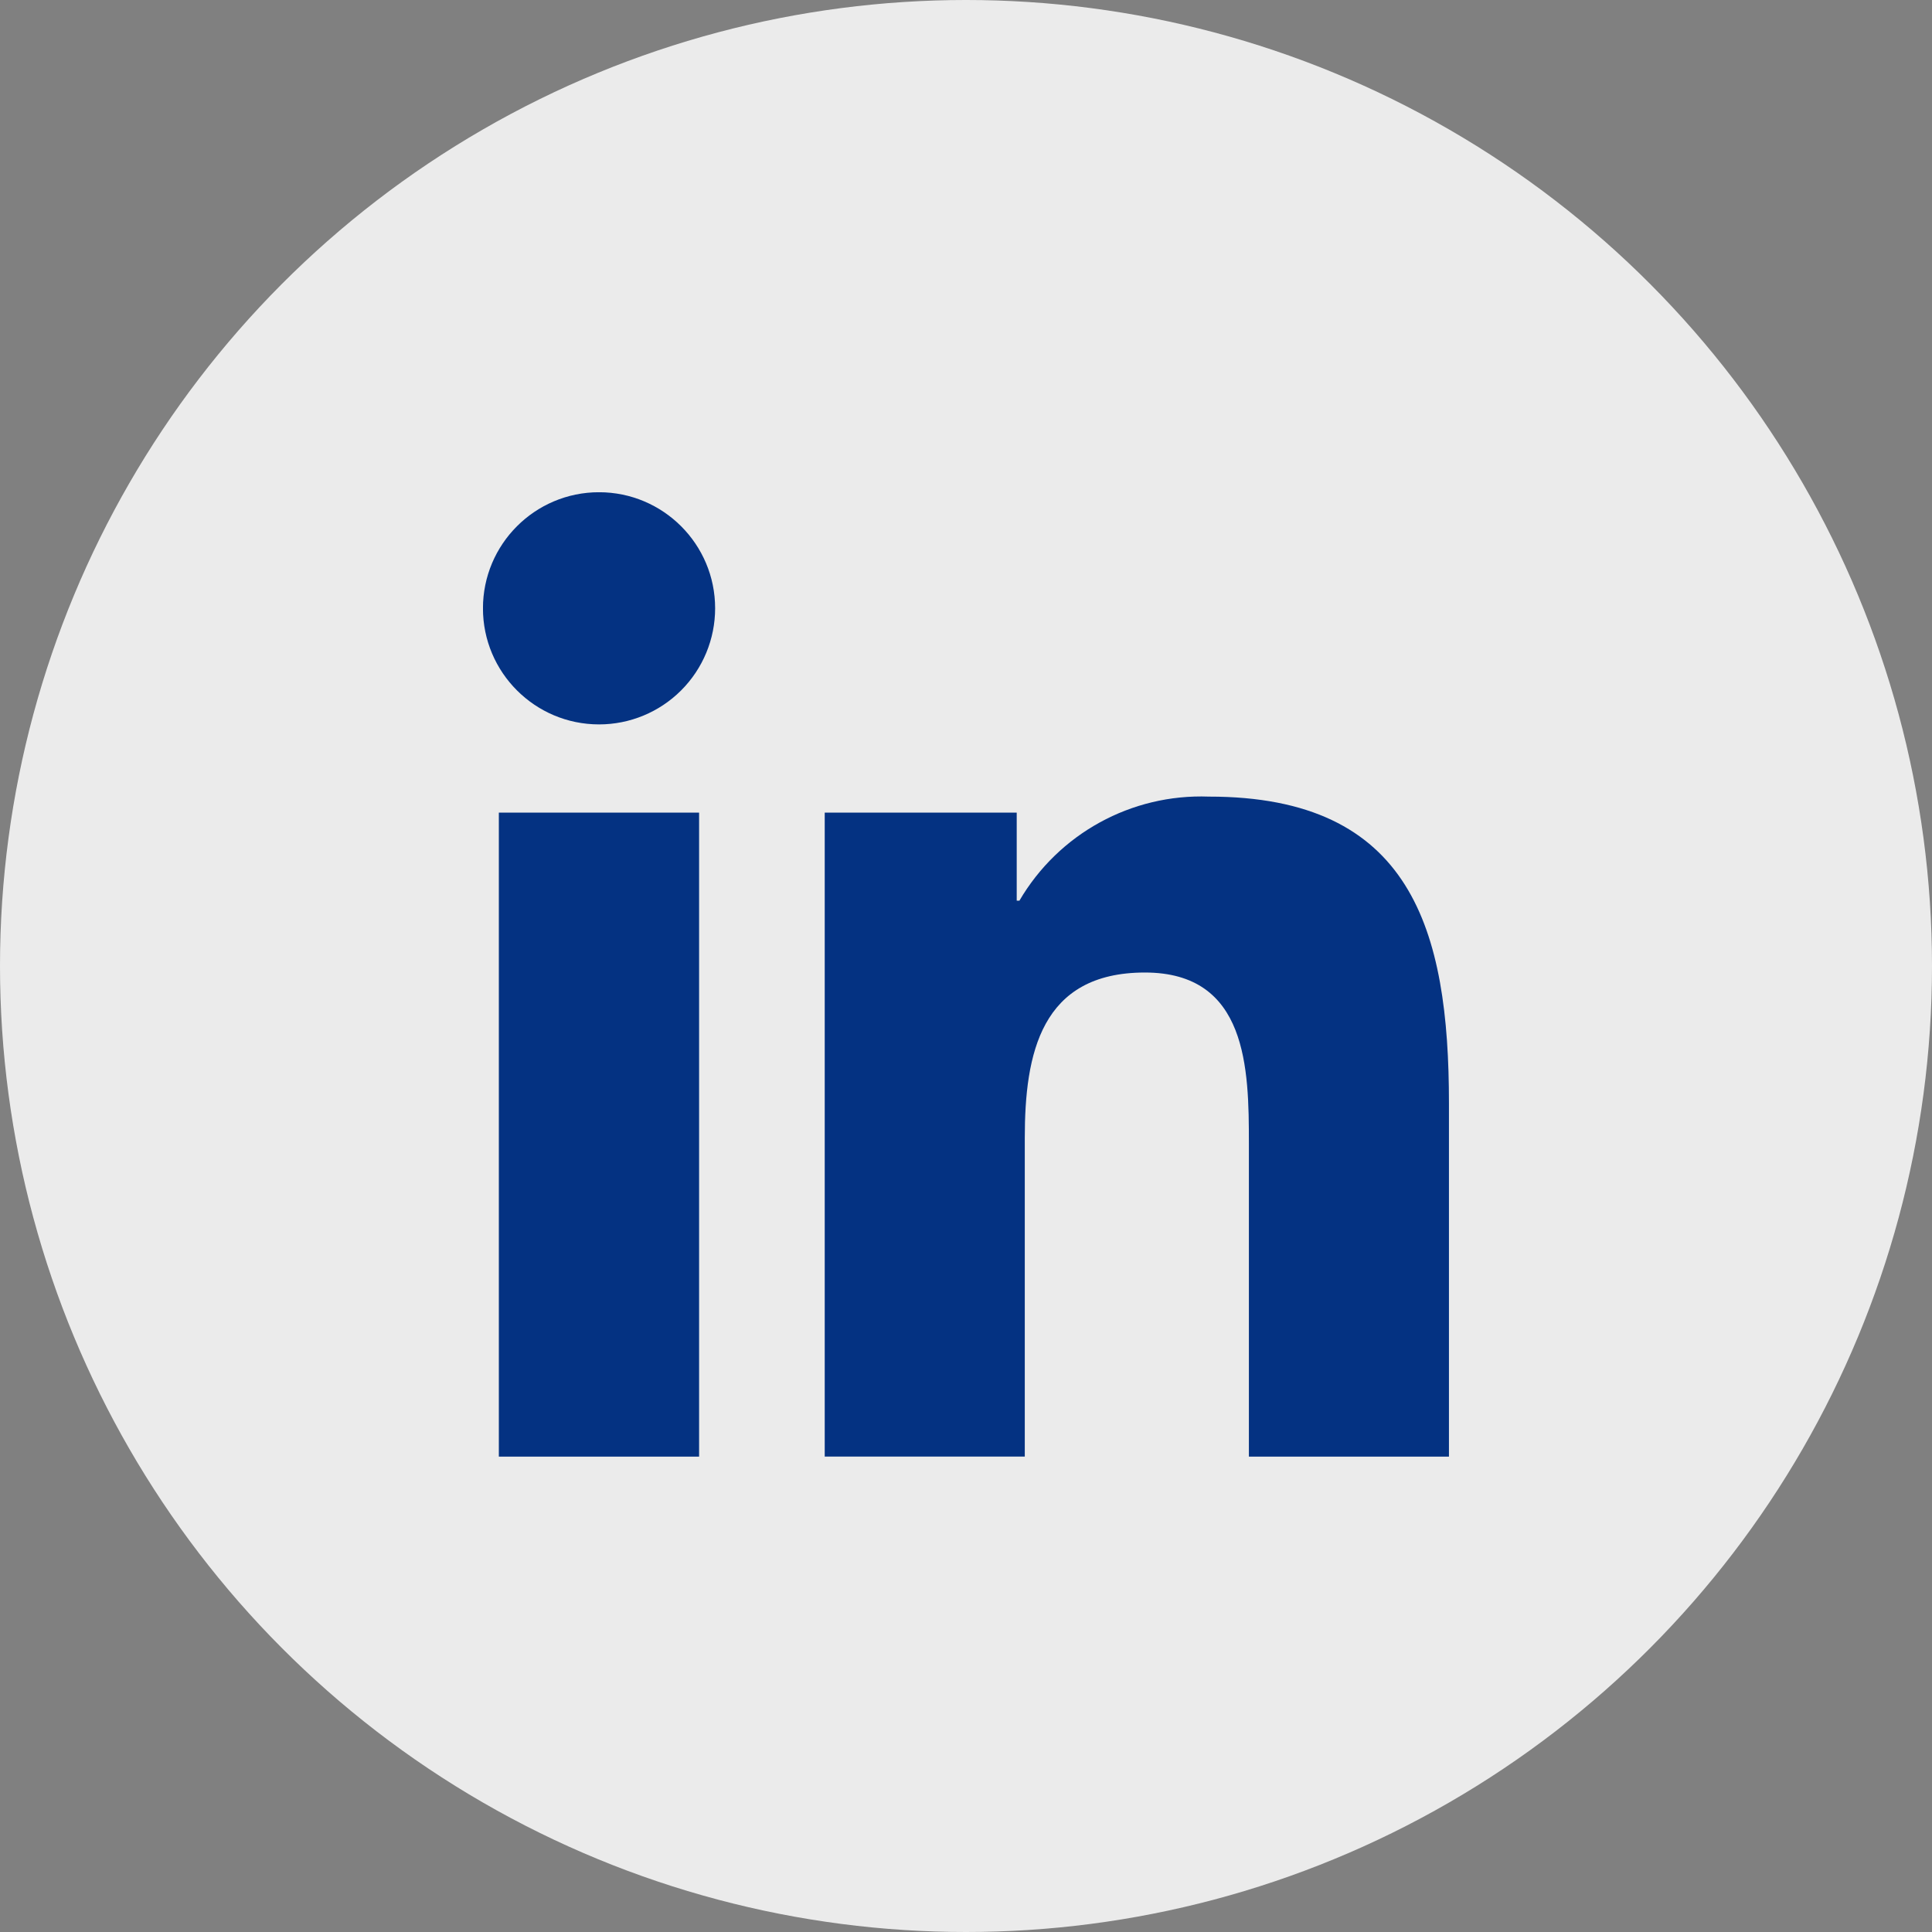 <?xml version="1.0" encoding="UTF-8"?>
<svg xmlns="http://www.w3.org/2000/svg" xmlns:xlink="http://www.w3.org/1999/xlink" id="Ebene_2" width="40" height="40" viewBox="0 0 40 40">
  <rect x="0" y="0" width="40" height="40" fill="#808080" stroke="none"/>
  <defs>
    <clipPath id="clippath">
      <rect x="10" y="10.192" width="20" height="19.966" fill="none" stroke-width="0"/>
    </clipPath>
  </defs>
  <g id="Ebene_5">
    <g id="Gruppe_4047">
      <circle id="Ellipse_5" cx="20" cy="20" r="20" fill="#ebebeb" stroke-width="0"/>
      <g id="Gruppe_4046">
        <g clip-path="url(#clippath)">
          <g id="Gruppe_4045">
            <path id="Pfad_2260" d="m30,30.158h-4.143v-6.485c0-1.547-.028-3.538-2.153-3.538-2.157,0-2.487,1.685-2.487,3.424v6.598h-4.142v-13.333h3.975v1.823h.056c.811-1.386,2.318-2.214,3.922-2.154,4.197-.003,4.971,2.758,4.971,6.35v7.316ZM12.403,14.998c-1.327 0-2.404-1.076-2.404-2.403-0-1.327,1.076-2.404,2.403-2.404,1.327-0,2.404,1.076,2.404,2.403 0.0.637-.253,1.249-.704,1.7-.451.451-1.062.704-1.699.704m2.071,15.16h-4.146v-13.333h4.146v13.333Z" fill="#043282" stroke-width="0"/>
          </g>
        </g>
      </g>
    </g>
  </g>
</svg>
